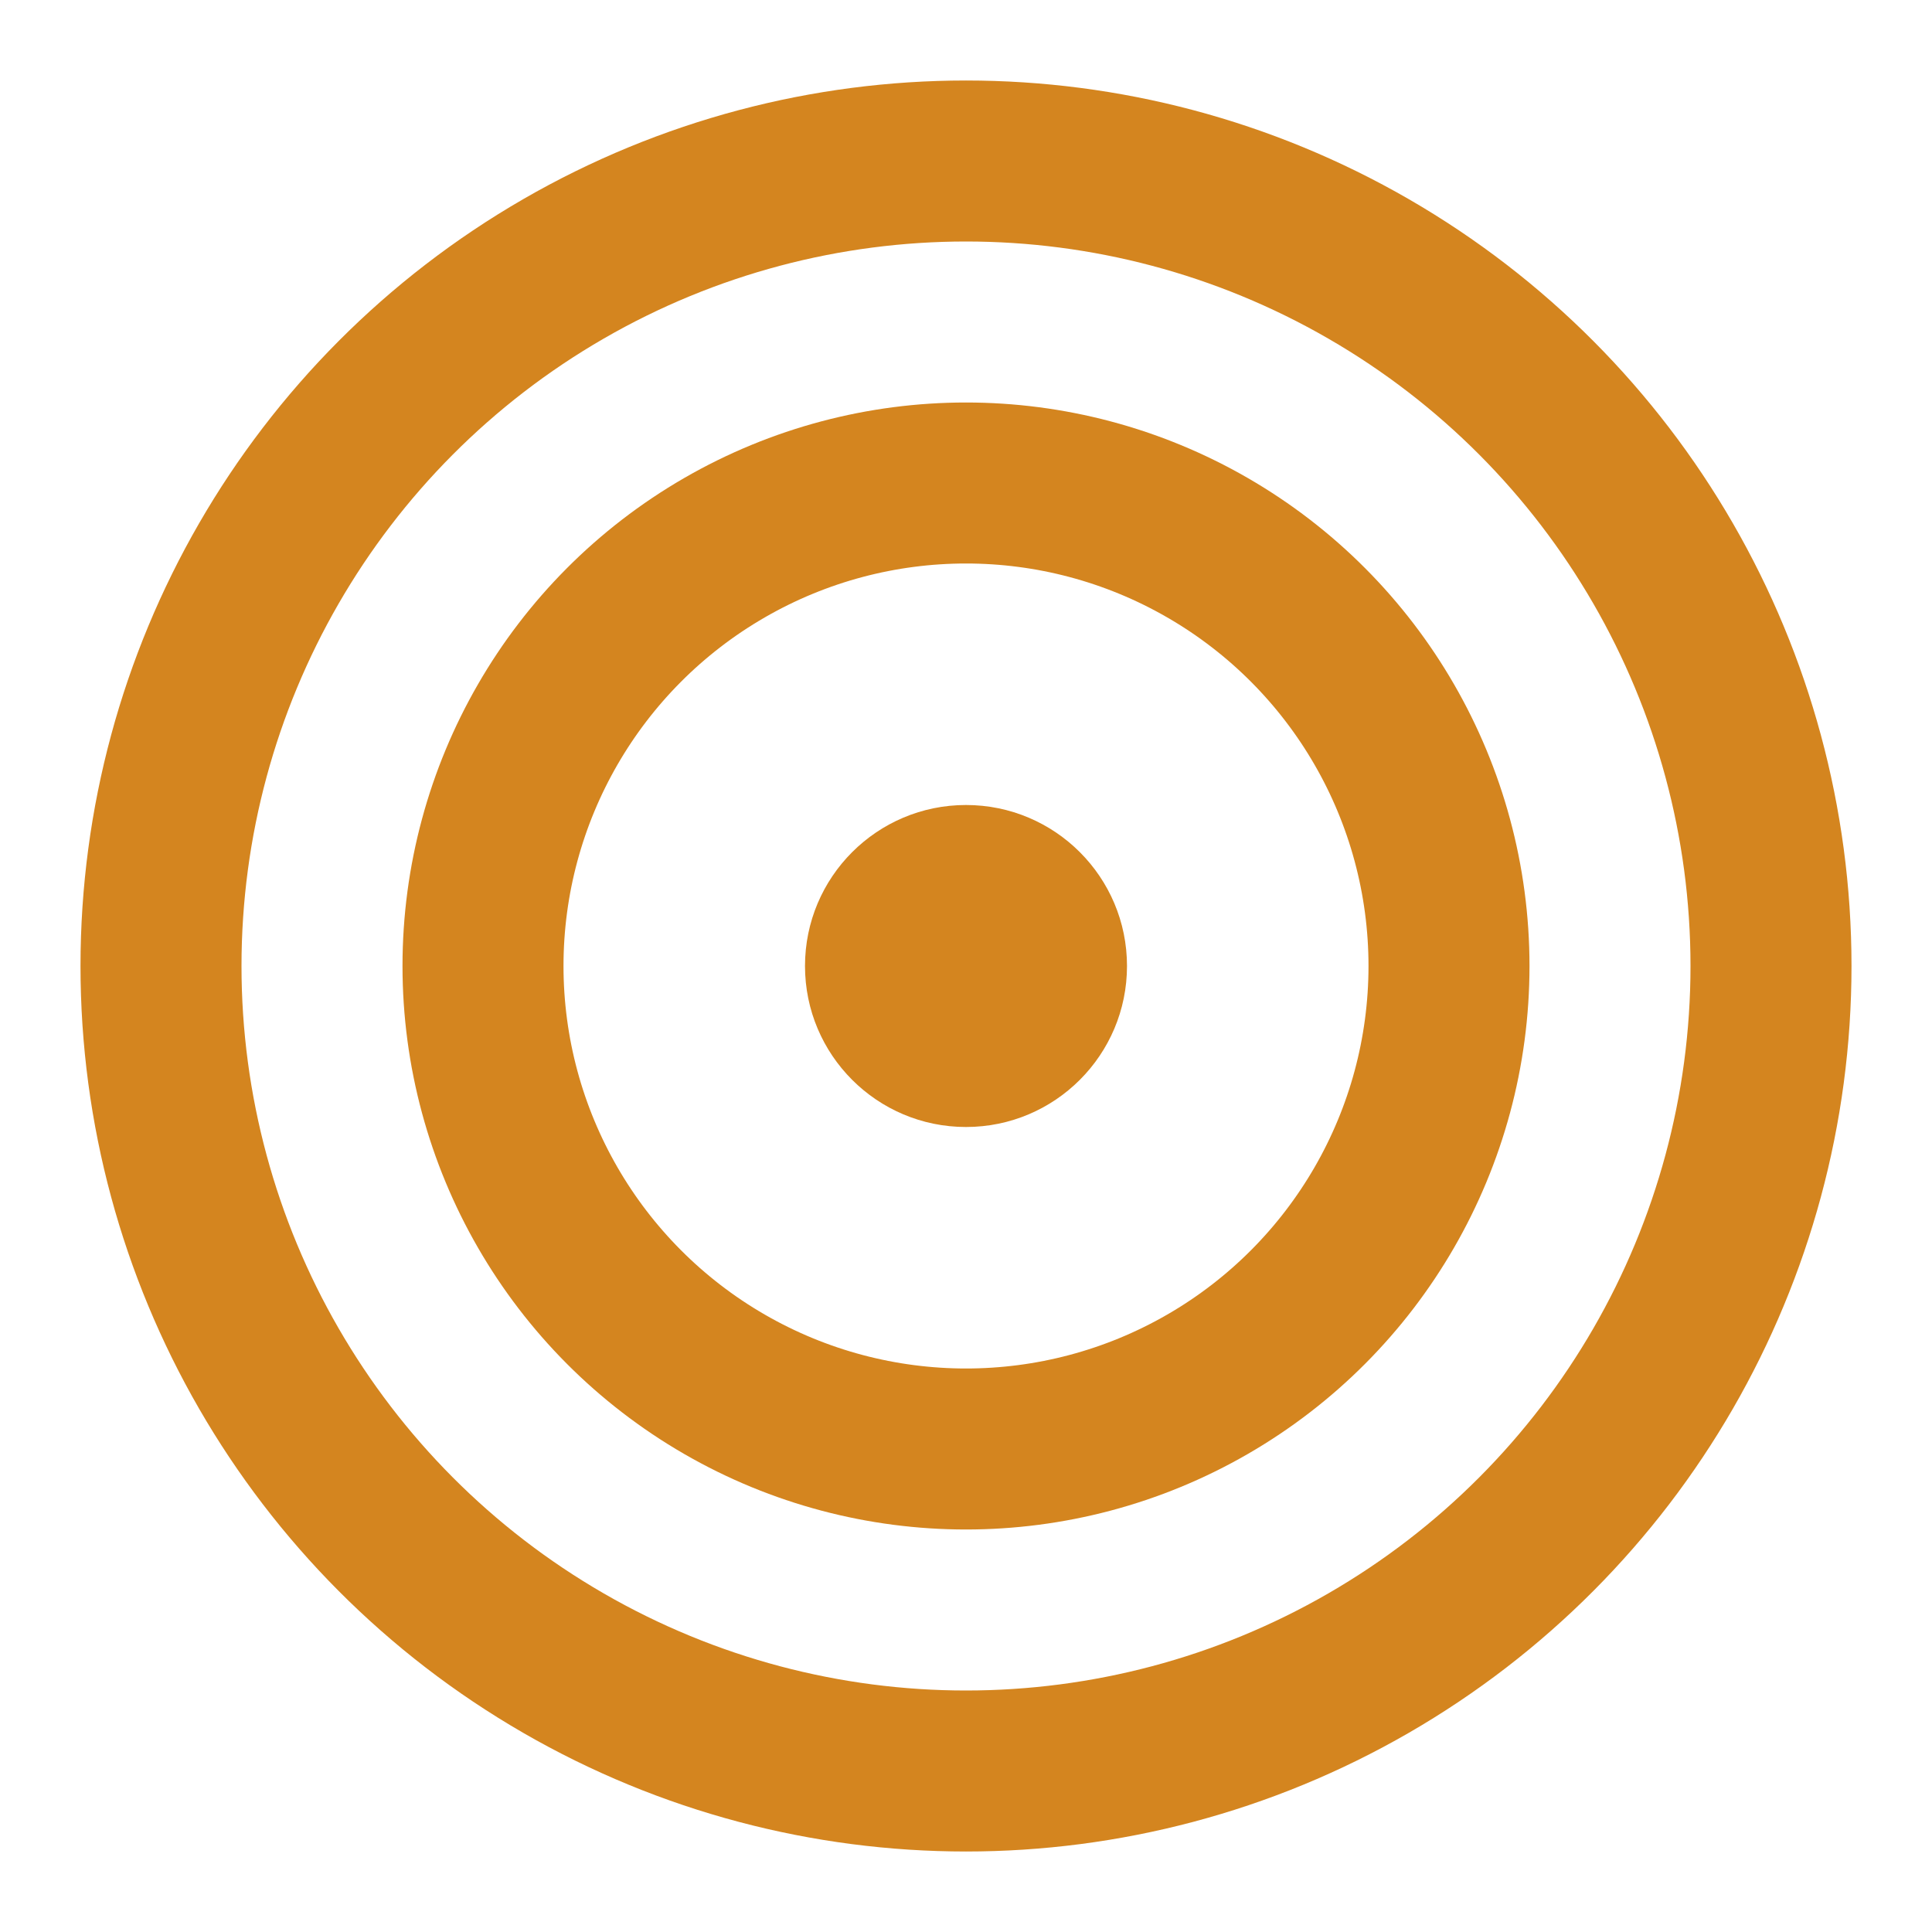 <svg width="24" height="24" viewBox="0 0 24 24" fill="none" xmlns="http://www.w3.org/2000/svg">
  <circle cx="12" cy="12" r="10" stroke="#d4851f" stroke-width="2" fill="none"/>
  <circle cx="12" cy="12" r="6" stroke="#d4851f" stroke-width="2" fill="none"/>
  <circle cx="12" cy="12" r="2" fill="#d4851f"/>
</svg>
